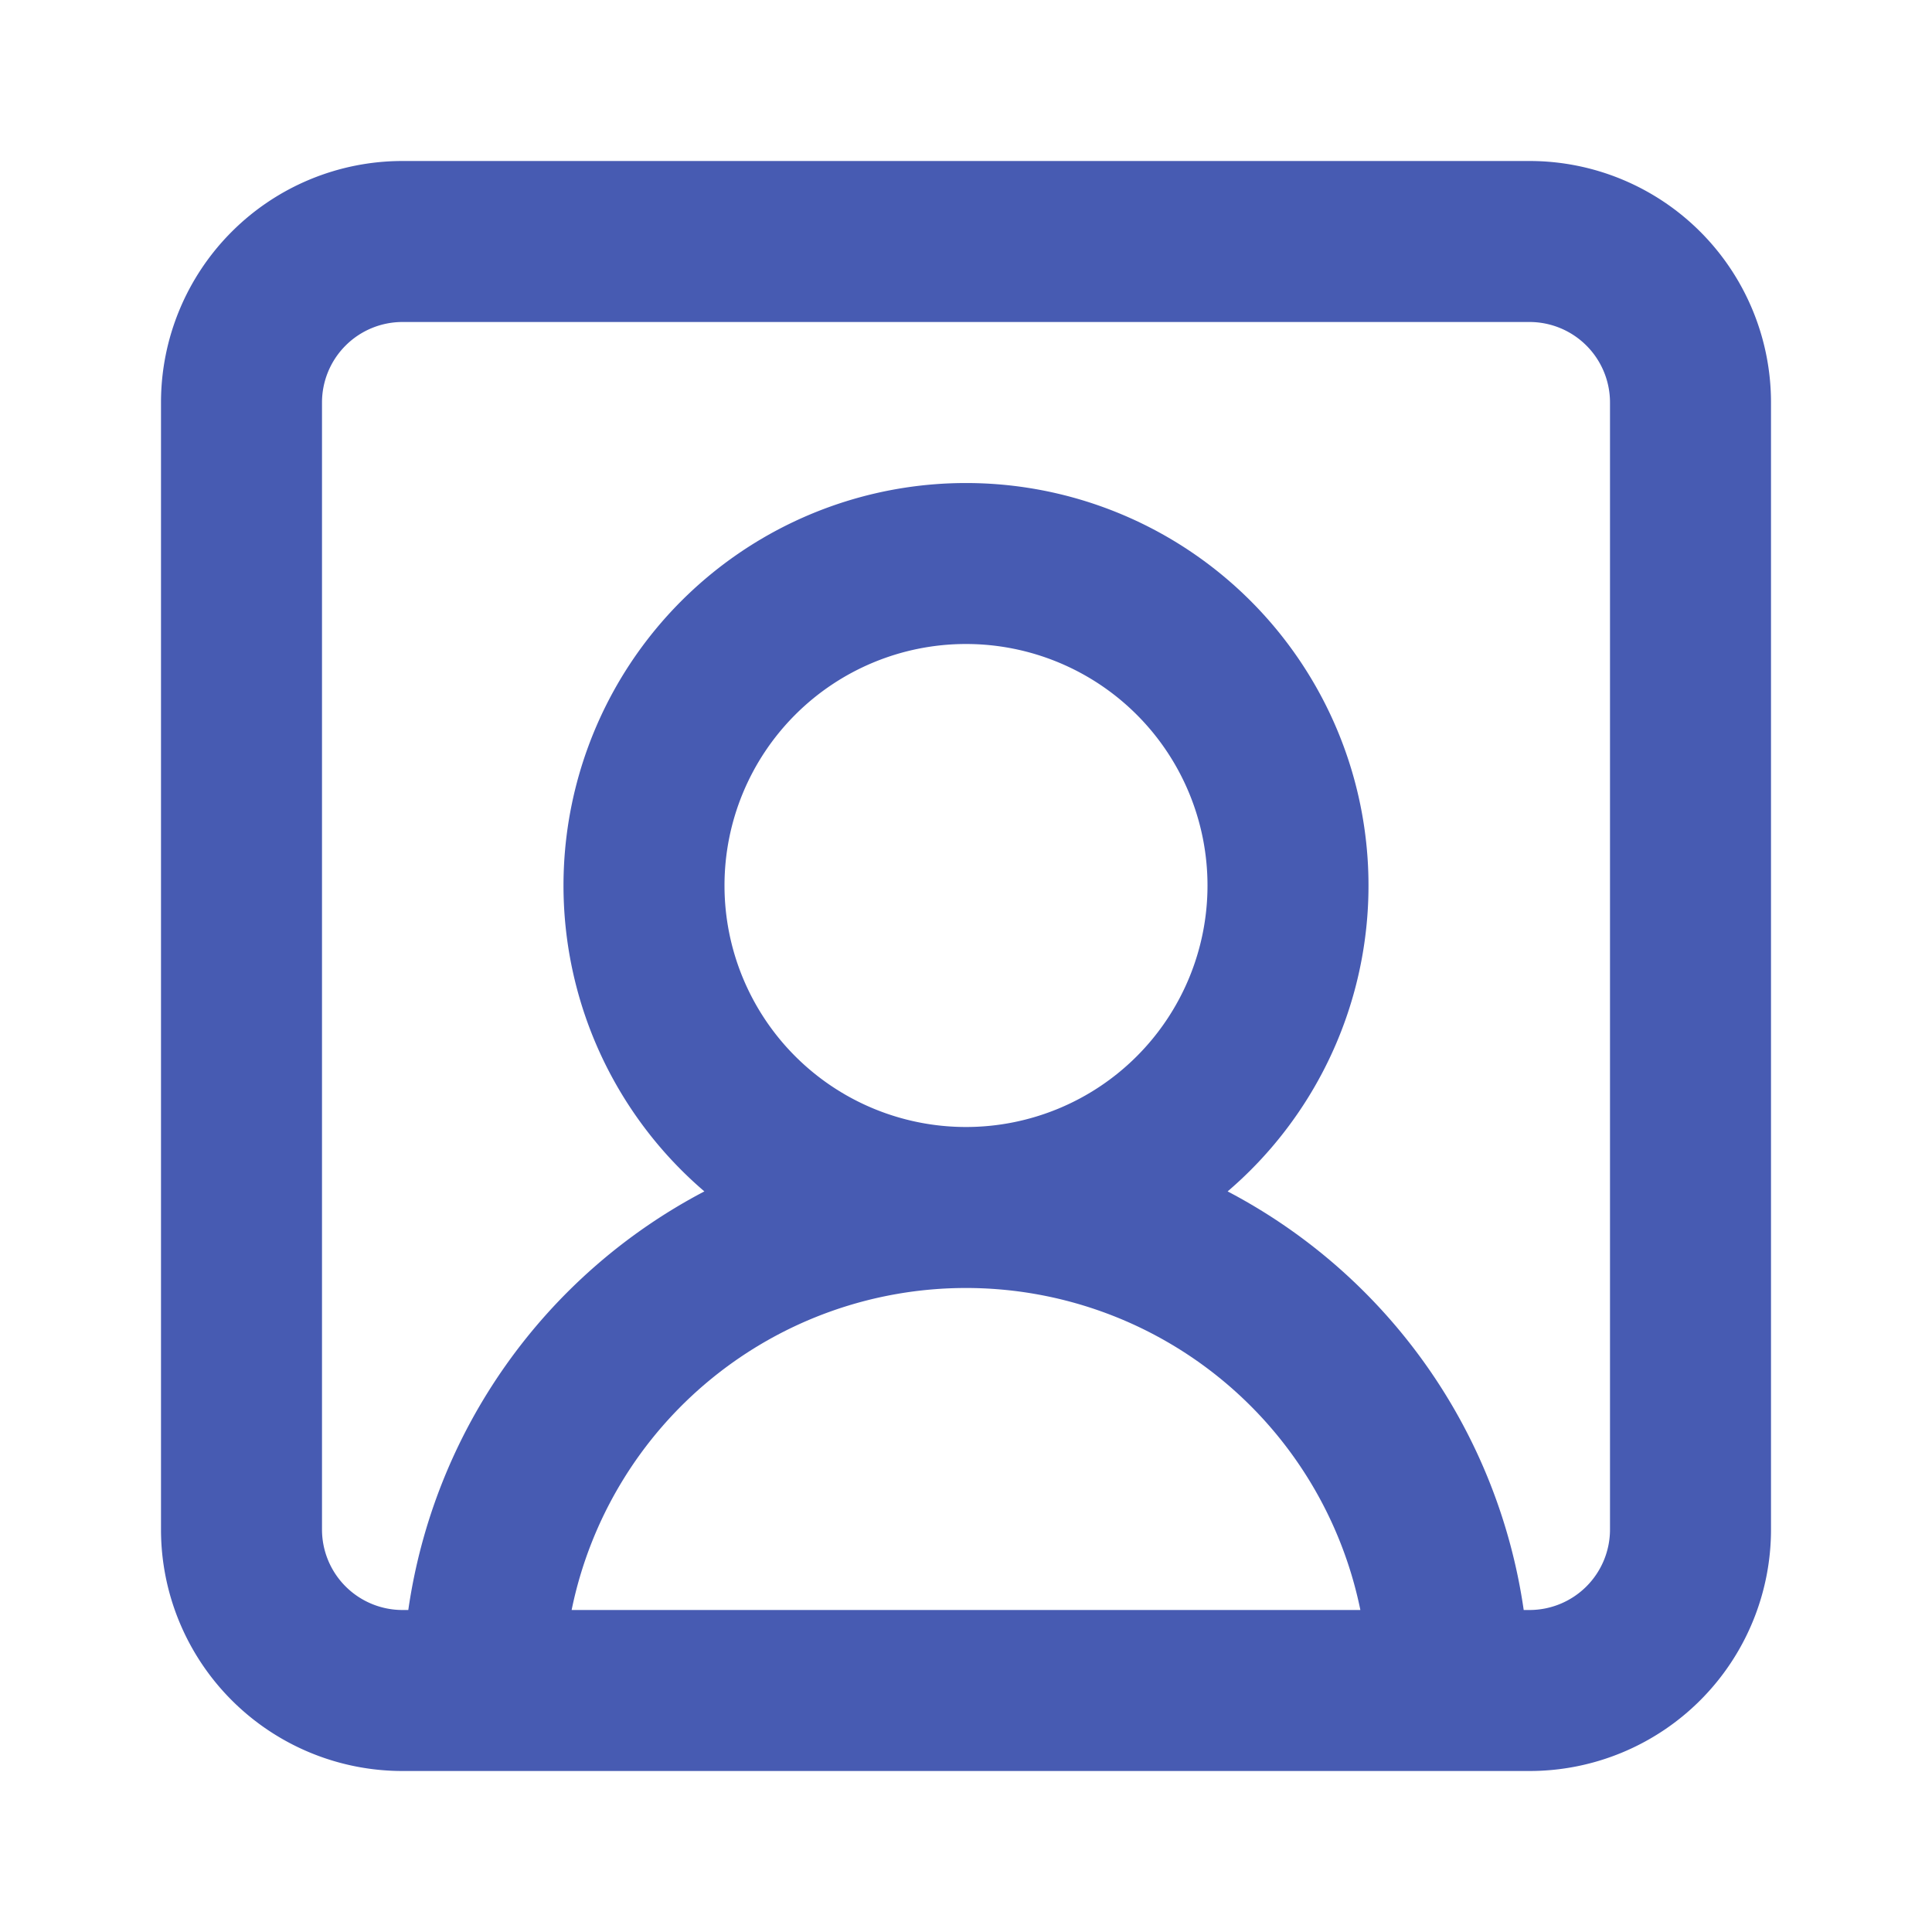 <svg xmlns="http://www.w3.org/2000/svg" fill="none" viewBox="0 0 24 24">
  <path fill="#475BB2" fill-rule="evenodd" d="M4 5a1 1 0 0 1 1-1h14a1 1 0 0 1 1 1v14a1 1 0 0 1-1 1h-.072a6.999 6.999 0 0 0-3.678-5.2 5 5 0 1 0-6.5 0A6.997 6.997 0 0 0 5.072 20H5a1 1 0 0 1-1-1V5Zm2 17H5a3 3 0 0 1-3-3V5a3 3 0 0 1 3-3h14a3 3 0 0 1 3 3v14a3 3 0 0 1-3 3H6Zm10.899-2H7.101a5 5 0 0 1 9.798 0ZM12 8a3 3 0 1 0 0 6 3 3 0 0 0 0-6Z" clip-rule="evenodd"/>
</svg>
